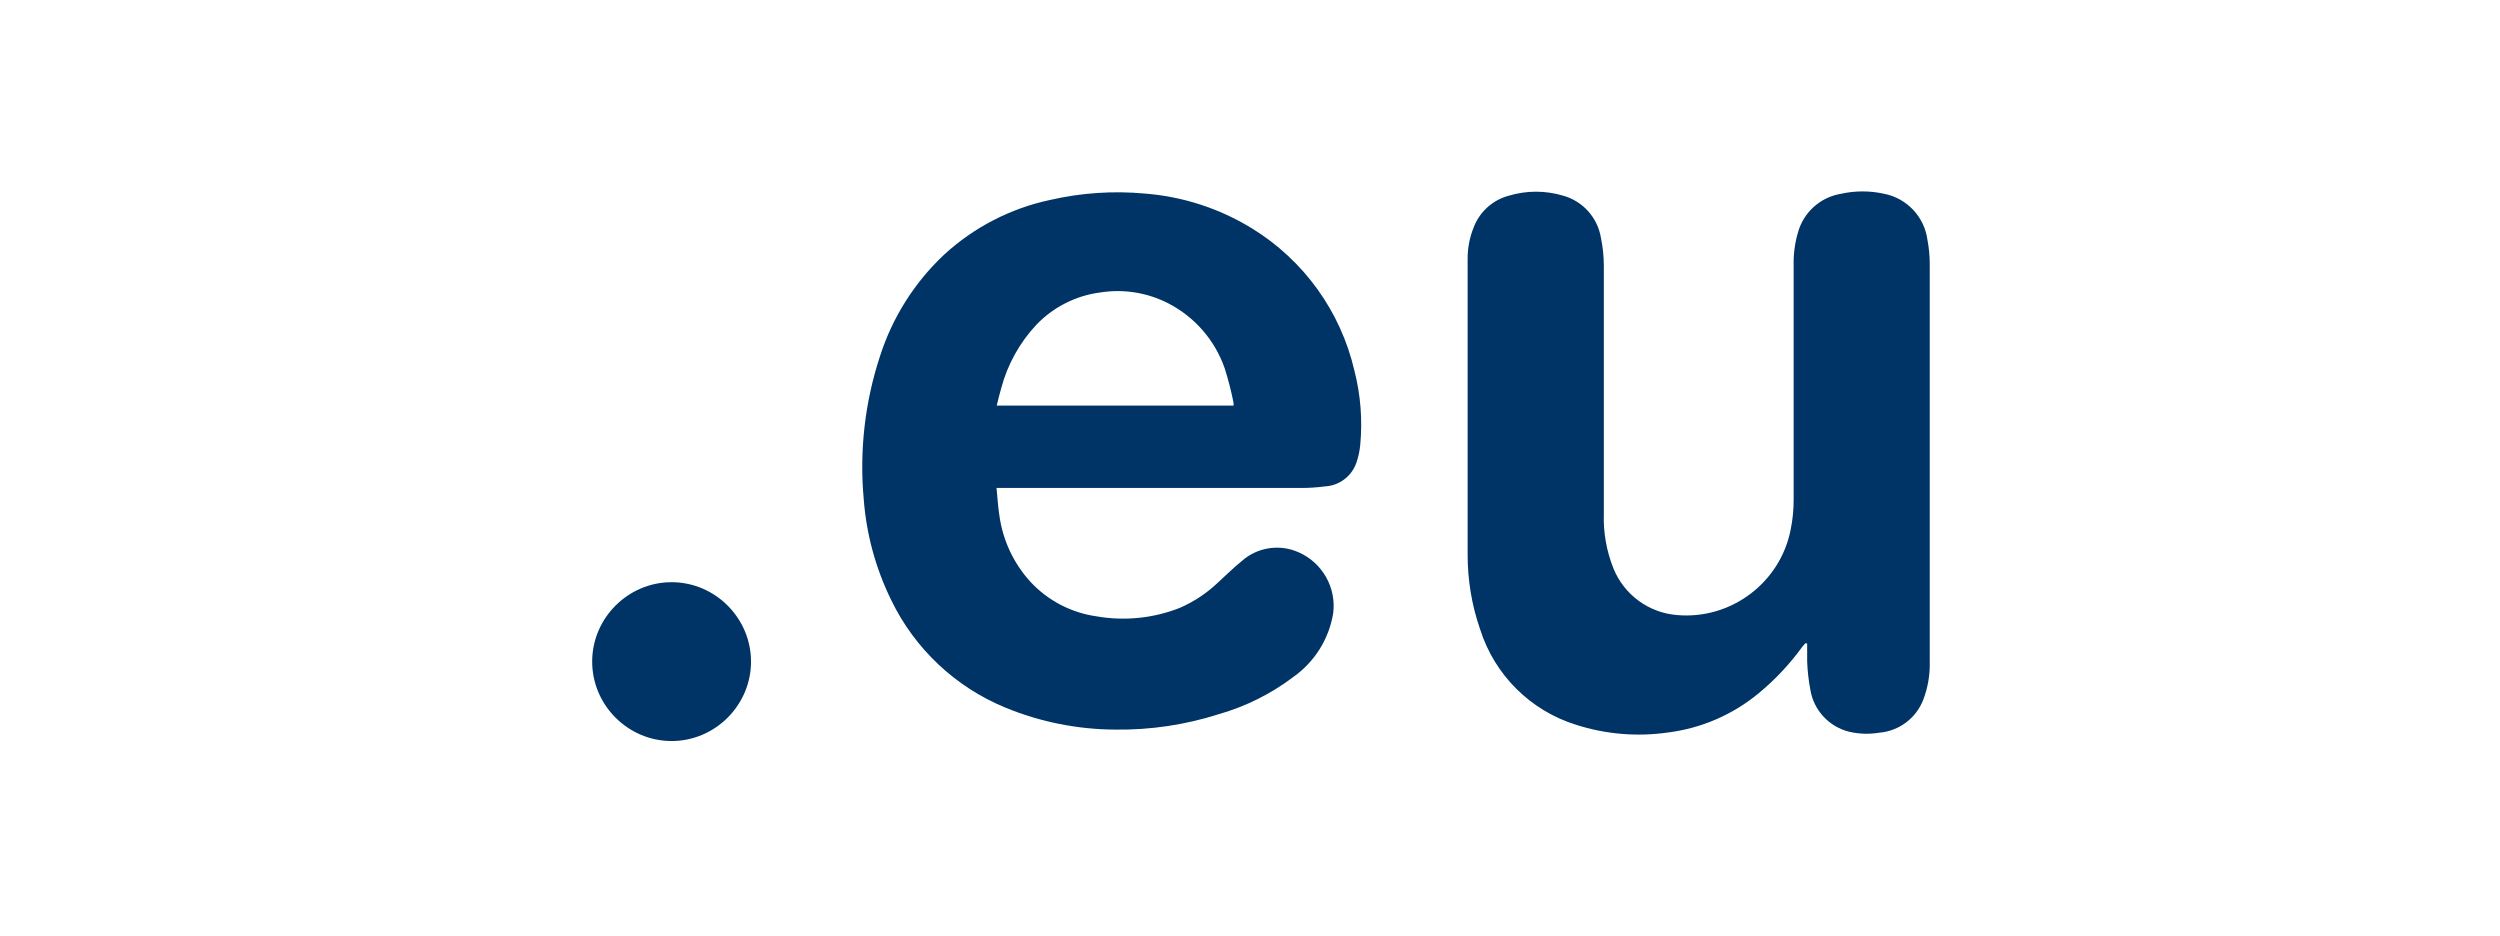 <?xml version="1.0" encoding="UTF-8" standalone="no"?> <svg xmlns="http://www.w3.org/2000/svg" xmlns:xlink="http://www.w3.org/1999/xlink" xmlns:serif="http://www.serif.com/" width="100%" height="100%" viewBox="0 0 574 215" version="1.1" xml:space="preserve" style="fill-rule:evenodd;clip-rule:evenodd;stroke-linejoin:round;stroke-miterlimit:2;"> <g transform="matrix(1,0,0,1,-583,0)"> <g id="eu" transform="matrix(1,0,0,1,583.608,0)"> <rect x="0" y="0" width="573.151" height="214.987" style="fill:none;"></rect> <g id="eu.svg" transform="matrix(2.522,0,0,2.522,286.576,107.494)"> <g transform="matrix(1,0,0,1,-62.5,-26)"> <g id="iconEu"> <g> <path d="M39.35,27.78C39.44,28.66 39.48,29.49 39.61,30.3C39.919,32.571 40.918,34.694 42.47,36.38C44.055,38.072 46.174,39.17 48.47,39.49C51.013,39.932 53.629,39.665 56.03,38.72C57.318,38.162 58.496,37.38 59.51,36.41C60.22,35.76 60.91,35.08 61.66,34.47C63.077,33.196 65.122,32.878 66.86,33.66C69.016,34.606 70.3,36.875 70,39.21C69.618,41.546 68.313,43.633 66.38,45C64.35,46.54 62.05,47.69 59.6,48.39C56.55,49.366 53.362,49.842 50.16,49.8C46.729,49.784 43.333,49.105 40.16,47.8C35.606,45.926 31.901,42.435 29.76,38C28.349,35.124 27.5,32.005 27.26,28.81C26.861,24.421 27.365,19.997 28.74,15.81C29.866,12.29 31.869,9.113 34.56,6.58C37.276,4.076 40.617,2.349 44.23,1.58C47.061,0.929 49.978,0.733 52.87,1C56.314,1.271 59.645,2.354 62.59,4.16C67.31,7.051 70.676,11.719 71.93,17.11C72.501,19.332 72.68,21.636 72.46,23.92C72.404,24.462 72.287,24.995 72.11,25.51C71.683,26.743 70.543,27.597 69.24,27.66C68.524,27.756 67.802,27.802 67.08,27.8L39.35,27.8L39.35,27.78ZM60.93,20.3C60.939,20.217 60.939,20.133 60.93,20.05C60.719,18.986 60.449,17.934 60.12,16.9C59.232,14.351 57.399,12.238 55,11C53.099,10.019 50.934,9.668 48.82,10C46.604,10.281 44.55,11.312 43,12.92C41.464,14.554 40.358,16.543 39.78,18.71C39.63,19.23 39.51,19.71 39.37,20.3L60.93,20.3Z" style="fill:rgb(0,52,102);fill-rule:nonzero;"></path> <path d="M113,41.93C112.9,42.04 112.79,42.15 112.7,42.27C111.554,43.852 110.209,45.28 108.7,46.52C106.356,48.45 103.512,49.678 100.5,50.06C97.687,50.468 94.817,50.229 92.11,49.36C87.958,48.071 84.693,44.824 83.38,40.68C82.618,38.484 82.233,36.175 82.24,33.85L82.24,6.96C82.234,5.991 82.414,5.031 82.77,4.13C83.301,2.682 84.509,1.583 86,1.19C87.608,0.708 89.322,0.708 90.93,1.19C92.716,1.684 94.061,3.173 94.37,5C94.55,5.858 94.64,6.733 94.64,7.61L94.64,30.14C94.582,31.85 94.882,33.553 95.52,35.14C96.489,37.523 98.726,39.163 101.29,39.37C106.202,39.813 110.706,36.431 111.65,31.59C111.831,30.698 111.922,29.79 111.92,28.88L111.92,7.55C111.895,6.536 112.027,5.524 112.31,4.55C112.812,2.711 114.348,1.328 116.23,1.02C117.524,0.731 118.866,0.731 120.16,1.02C122.231,1.425 123.823,3.118 124.1,5.21C124.241,5.942 124.311,6.685 124.31,7.43L124.31,43.62C124.342,44.801 124.142,45.977 123.72,47.08C123.072,48.761 121.515,49.929 119.72,50.08C118.817,50.232 117.893,50.204 117,50C115.154,49.558 113.746,48.044 113.44,46.17C113.28,45.322 113.183,44.463 113.15,43.6L113.15,41.97L113,41.93Z" style="fill:rgb(0,52,102);fill-rule:nonzero;"></path> <path d="M2.54,43.59C2.551,39.631 5.811,36.38 9.77,36.38C13.736,36.38 17,39.644 17,43.61C17,47.576 13.736,50.84 9.77,50.84C9.763,50.84 9.757,50.84 9.75,50.84C5.791,50.829 2.54,47.569 2.54,43.61C2.54,43.603 2.54,43.597 2.54,43.59Z" style="fill:rgb(0,52,102);fill-rule:nonzero;"></path> </g> </g> </g> </g> </g> </g> </svg> 